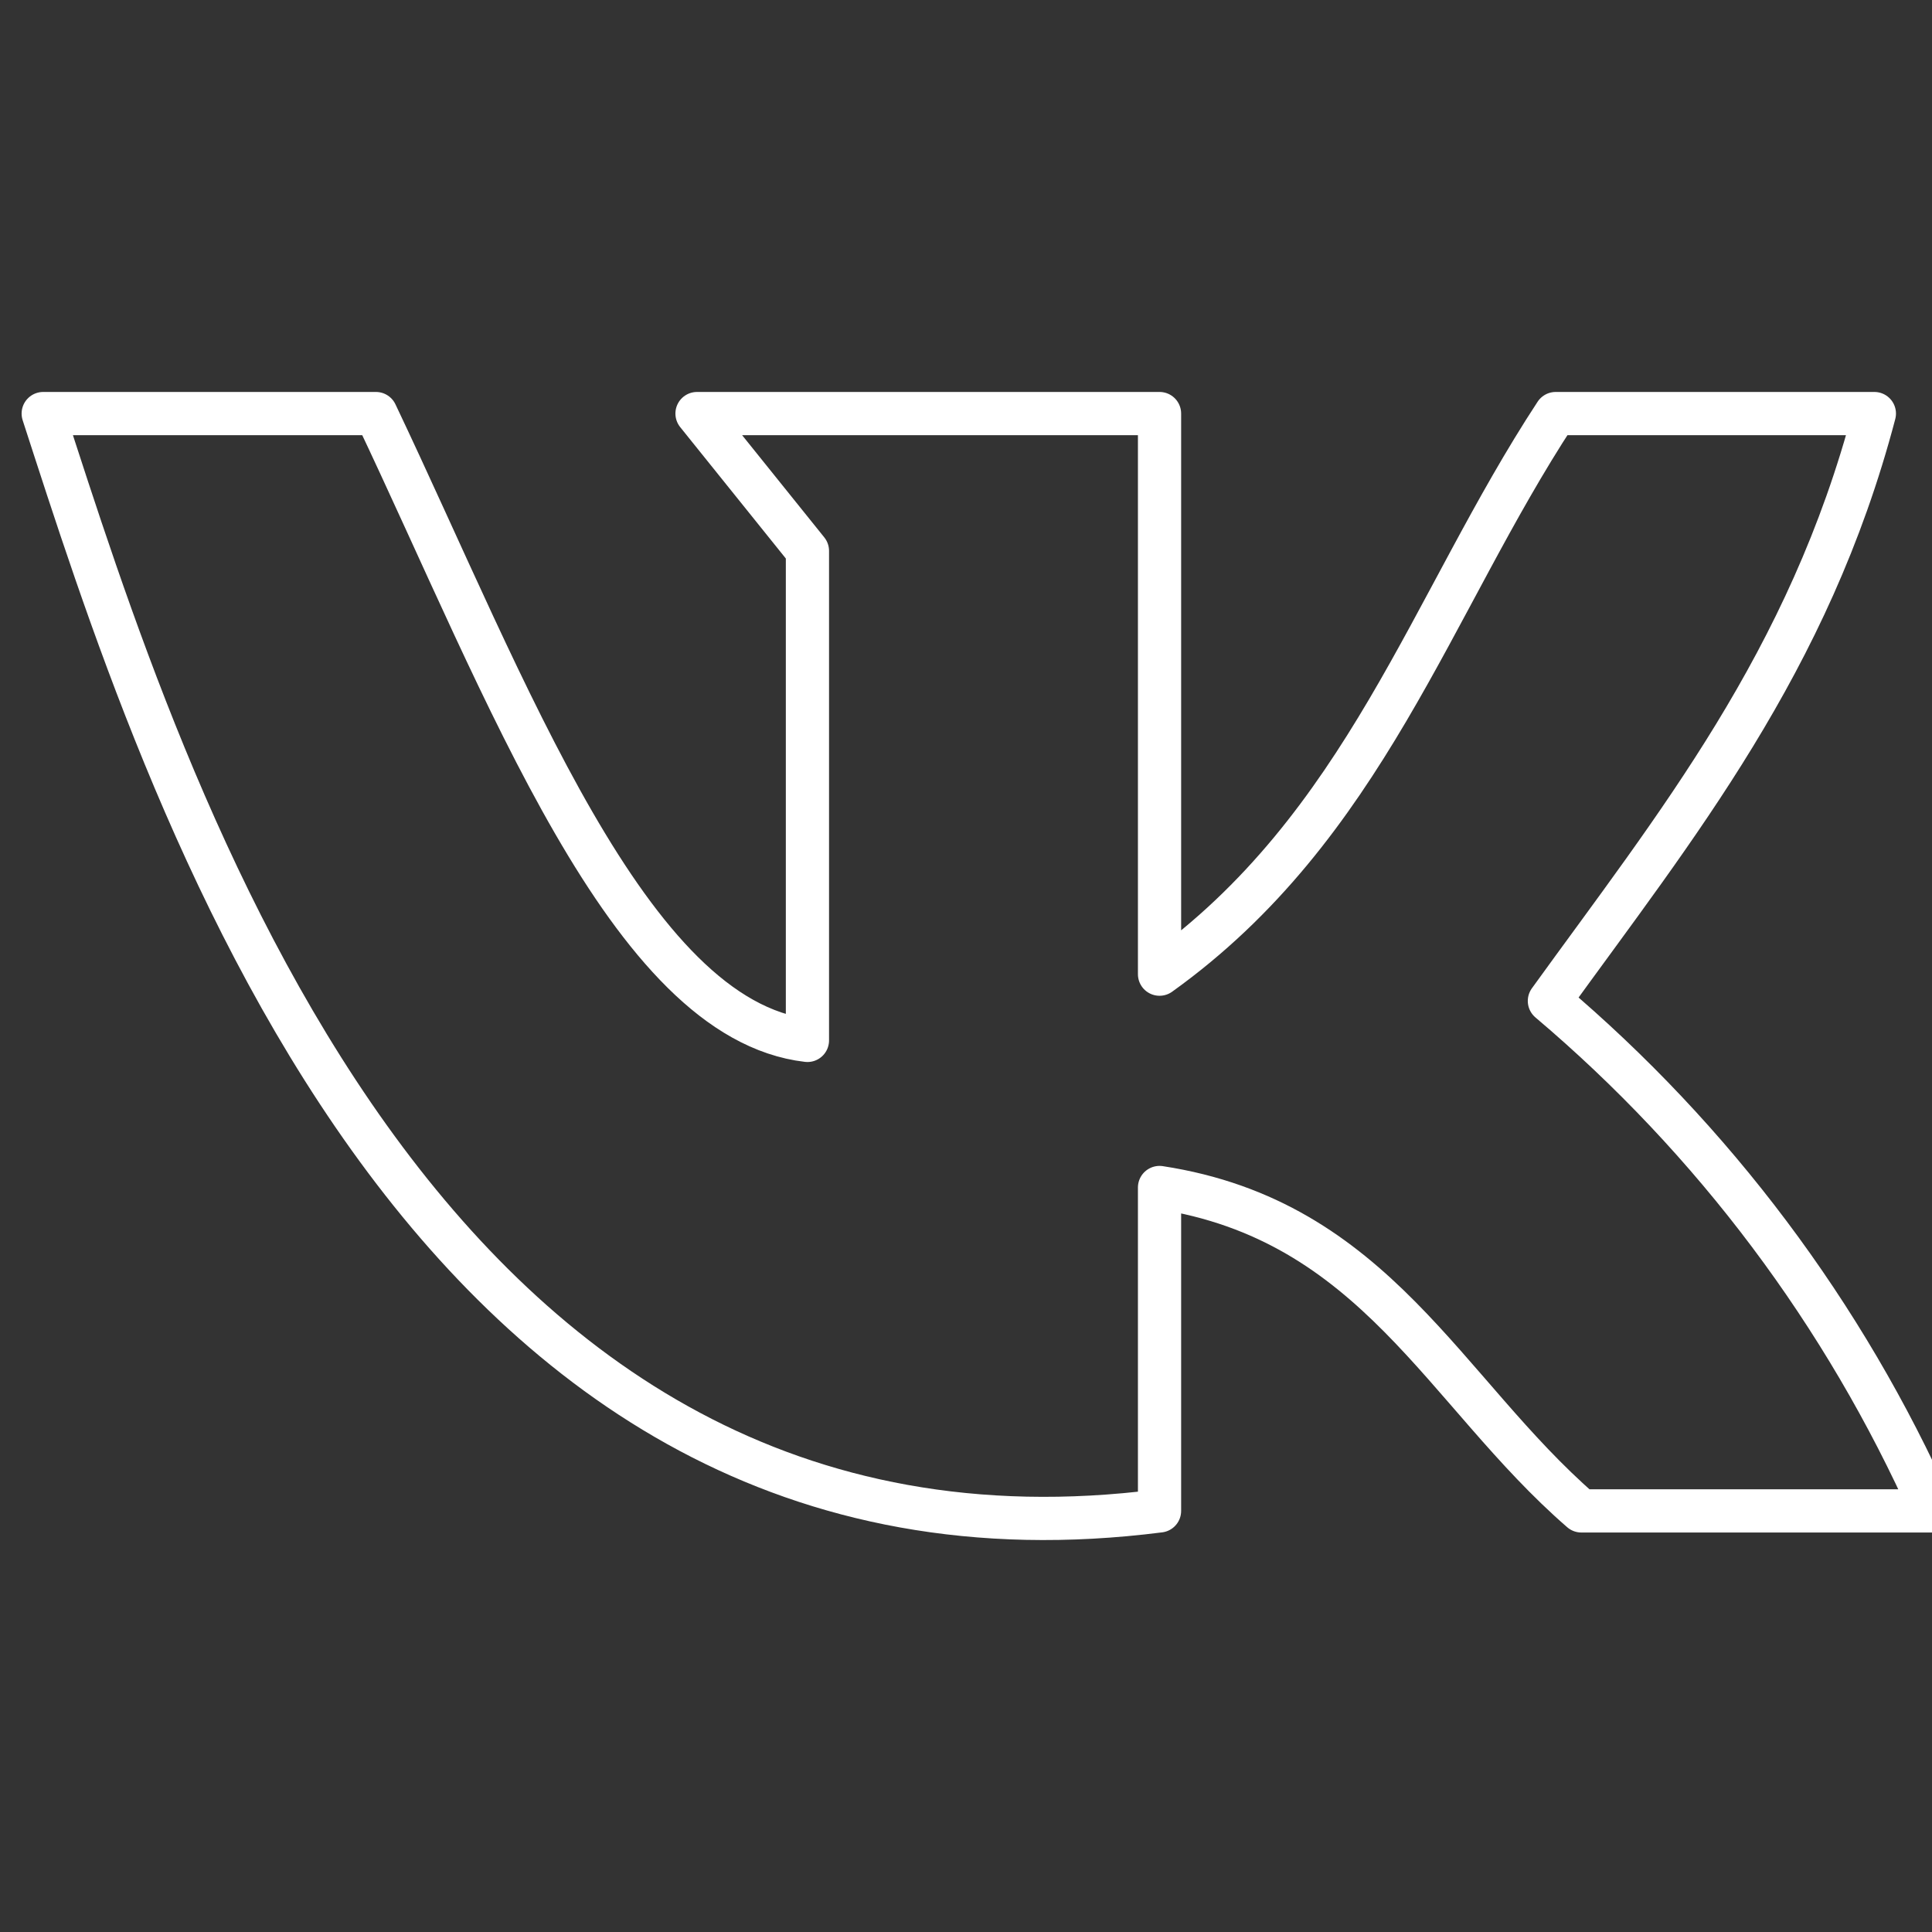 <?xml version="1.0" encoding="UTF-8"?> <svg xmlns="http://www.w3.org/2000/svg" width="313" height="313" viewBox="0 0 313 313" fill="none"><rect x="0" y="0" width="313" height="313" fill="#333333" stroke="none"/><g clip-path="url(#clip0_376_15)"><path d="M187.854 244.78V192.385C222.848 197.751 233.911 225.447 256.194 244.78H313C298.798 212.892 277.607 184.649 251.015 162.163C271.415 133.914 293.071 107.322 303.663 67H252.035C231.792 97.853 221.122 133.993 187.854 157.823V67H112.923L130.812 89.252V168.555C101.782 165.162 82.166 111.741 60.903 67H7C26.615 127.444 67.886 260.088 187.854 244.78Z" stroke="white" stroke-width="7" stroke-linecap="round" stroke-linejoin="round"></path></g><defs><clipPath id="clip0_376_15"><rect width="313" height="313" fill="white"></rect></clipPath></defs></svg> 